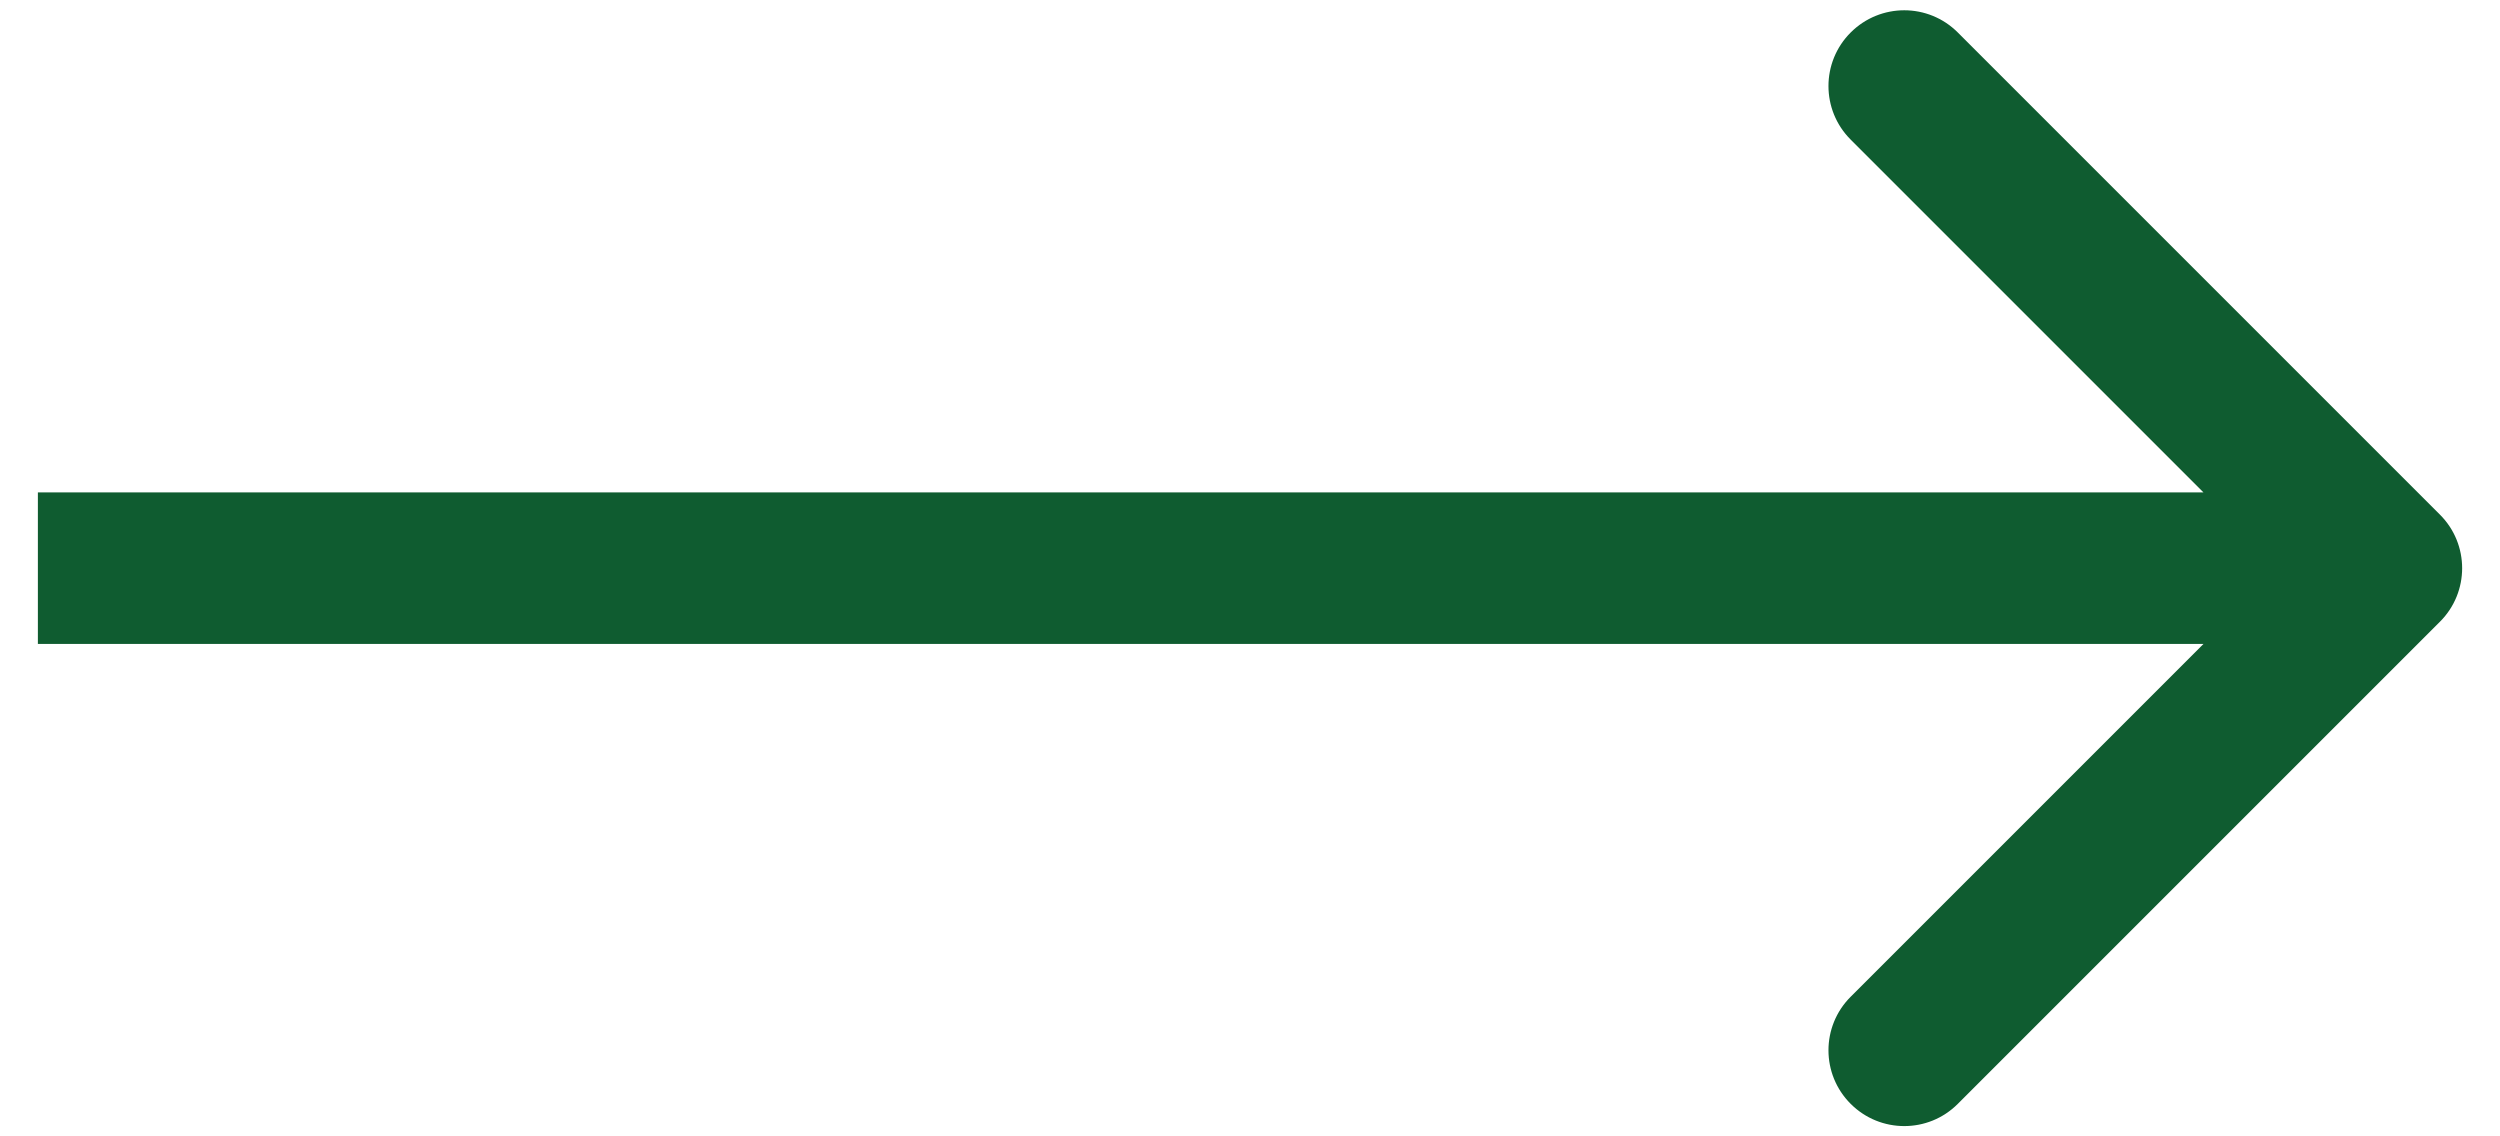 <svg width="33" height="15" viewBox="0 0 33 15" fill="none" xmlns="http://www.w3.org/2000/svg">
<path d="M32.207 8.207C32.598 7.817 32.598 7.183 32.207 6.793L25.843 0.429C25.453 0.038 24.82 0.038 24.429 0.429C24.038 0.819 24.038 1.453 24.429 1.843L30.086 7.5L24.429 13.157C24.038 13.547 24.038 14.181 24.429 14.571C24.82 14.962 25.453 14.962 25.843 14.571L32.207 8.207ZM0.5 8.5L31.5 8.5L31.5 6.5L0.5 6.5L0.5 8.5Z" fill="#0F5C30"/>
</svg>
